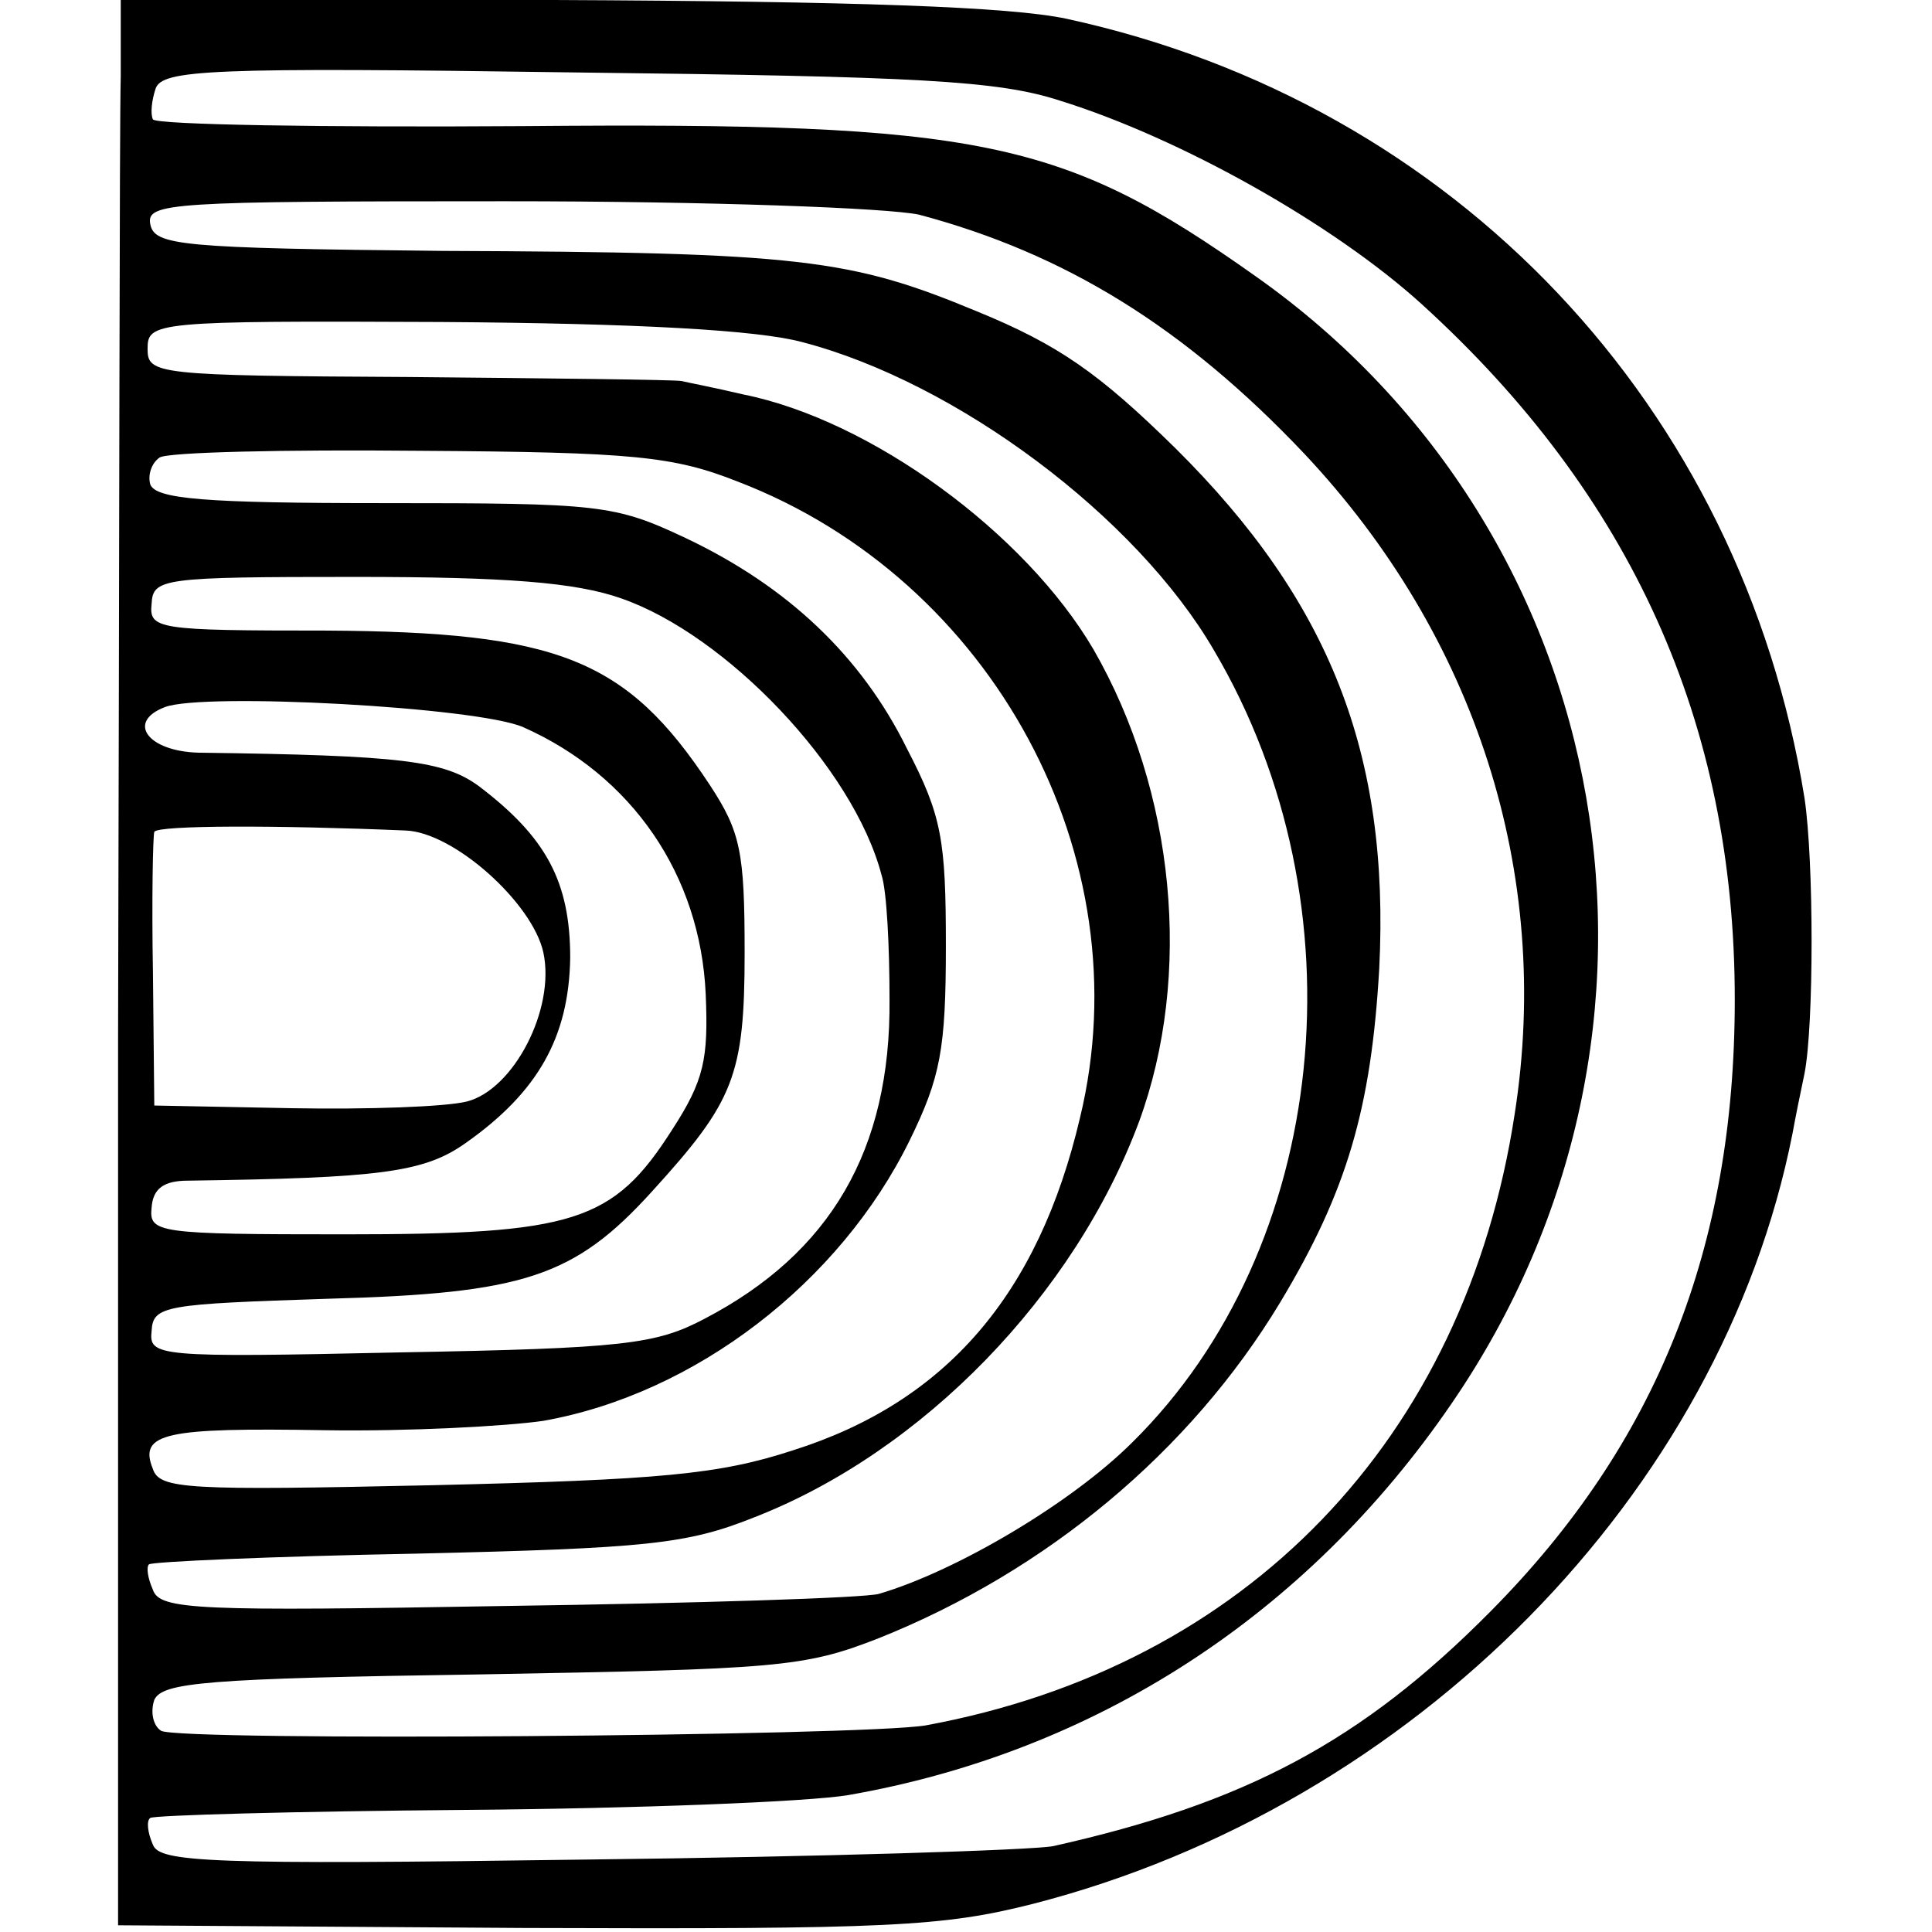 <?xml version="1.0" standalone="no"?>
<!DOCTYPE svg PUBLIC "-//W3C//DTD SVG 20010904//EN"
 "http://www.w3.org/TR/2001/REC-SVG-20010904/DTD/svg10.dtd">
<svg version="1.0" xmlns="http://www.w3.org/2000/svg"
 width="144pt" height="144pt" viewBox="0 0 144 144"
 preserveAspectRatio="xMidYMid meet">
<g transform="translate(0,144) scale(0.1,-0.1)"
fill="#000000" stroke="none">
<path d="M90 1383 c-1 -32 -1 -355 -2 -718 l0 -660 303 -2 c272 -1 312 1 379
18 284 73 513 306 566 574 2 11 6 31 9 45 7 36 7 158 0 205 -47 292 -260 518
-550 581 -42 9 -157 13 -382 14 l-323 1 0 -58z m700 -18 c90 -28 204 -92 270
-152 156 -142 233 -312 233 -518 0 -185 -58 -331 -182 -456 -96 -97 -183 -143
-326 -175 -16 -3 -173 -8 -348 -10 -281 -4 -318 -2 -323 11 -4 9 -5 18 -2 20
2 2 108 5 235 6 127 1 255 6 285 11 184 32 342 134 450 292 190 277 126 648
-146 840 -144 102 -204 115 -546 112 -149 -1 -273 1 -276 5 -2 4 -1 14 2 23 5
14 40 16 313 12 255 -3 315 -6 361 -21z m-105 -85 c109 -29 198 -84 287 -178
128 -136 185 -313 157 -492 -37 -243 -200 -412 -439 -456 -47 -8 -557 -12
-570 -4 -6 4 -8 14 -5 23 6 13 38 16 243 19 221 4 241 5 297 27 125 50 232
139 299 250 50 83 68 145 74 249 8 160 -37 274 -152 388 -57 56 -87 77 -148
102 -94 39 -131 44 -398 45 -196 2 -215 4 -218 20 -3 16 15 17 265 17 152 0
285 -5 308 -10z m-87 -95 c115 -30 249 -130 307 -230 112 -190 86 -445 -61
-590 -45 -45 -131 -96 -189 -113 -11 -3 -136 -7 -278 -9 -229 -4 -258 -3 -263
12 -4 9 -5 17 -3 19 2 2 92 6 199 8 172 4 202 7 252 27 126 49 239 166 287
295 40 109 27 246 -34 352 -51 87 -166 171 -261 190 -21 5 -42 9 -46 10 -5 1
-96 2 -203 3 -189 1 -195 2 -195 21 0 20 5 21 219 20 146 -1 236 -6 269 -15z
m-48 -104 c190 -73 302 -280 255 -474 -31 -132 -100 -212 -214 -248 -55 -18
-99 -22 -269 -26 -182 -4 -203 -3 -208 12 -11 27 9 31 128 29 62 -1 136 3 163
7 113 20 221 103 273 209 23 47 27 68 27 145 0 79 -3 97 -29 147 -34 69 -89
121 -165 157 -53 25 -64 26 -225 26 -133 0 -170 3 -174 14 -2 7 1 16 7 20 6 4
93 6 194 5 159 -1 189 -4 237 -23z m-87 -87 c78 -27 173 -126 194 -206 4 -12
6 -54 6 -93 1 -112 -44 -189 -138 -238 -36 -19 -60 -22 -227 -25 -182 -4 -187
-3 -185 16 1 19 10 20 132 24 145 4 183 16 241 80 61 67 69 86 69 178 0 75 -3
90 -26 125 -62 94 -113 114 -286 115 -126 0 -132 1 -130 20 1 19 8 20 152 20
112 0 164 -4 198 -16z m-73 -96 c81 -36 132 -110 136 -199 2 -48 -1 -64 -25
-101 -44 -69 -73 -78 -244 -78 -140 0 -146 1 -144 20 1 14 9 20 27 20 143 2
176 6 207 28 54 38 77 79 78 138 0 57 -18 90 -68 128 -26 19 -57 23 -209 25
-38 1 -54 23 -25 34 29 11 233 0 267 -15z m-88 -77 c36 -1 95 -54 103 -91 9
-42 -22 -102 -57 -111 -16 -4 -74 -6 -130 -5 l-103 2 -1 99 c-1 55 0 102 1
105 3 5 92 5 187 1z"/>
</g>
</svg>
